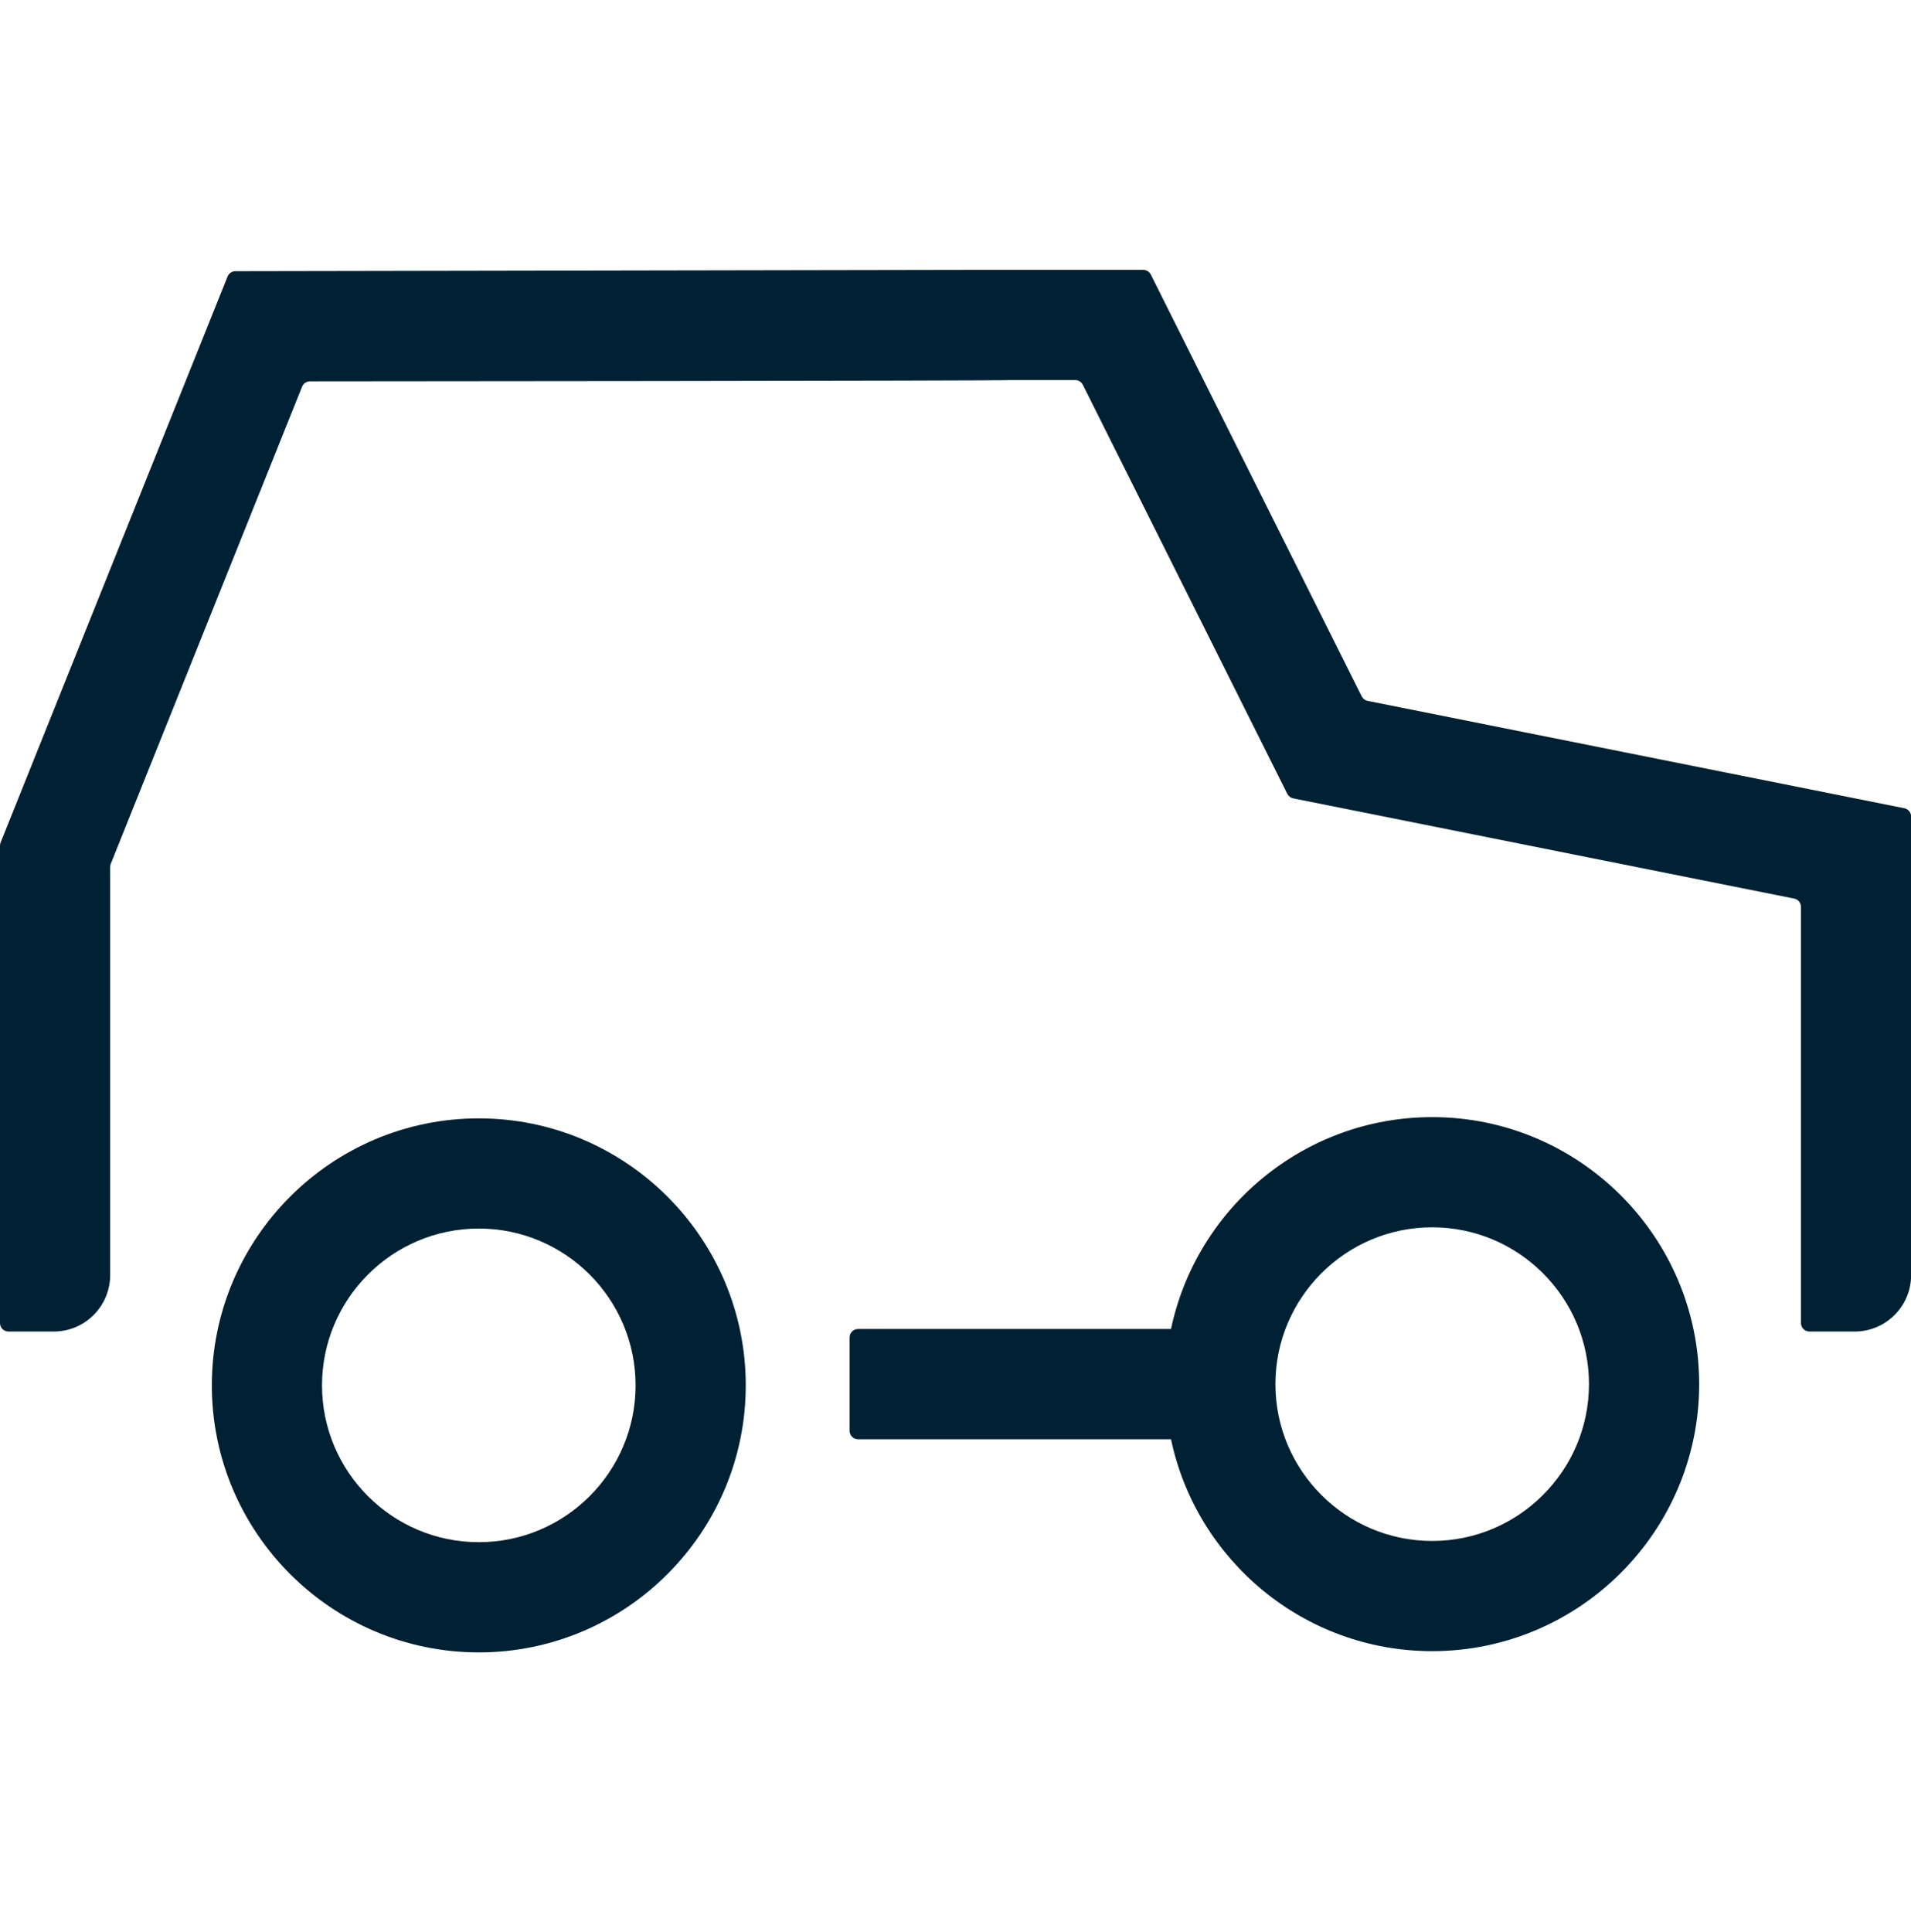 <?xml version="1.0" encoding="UTF-8"?> <svg xmlns="http://www.w3.org/2000/svg" width="94" height="95" viewBox="0 0 94 95" fill="none"><g id="Component 2" clip-path="url(#clip0_578_1749)"><path id="Vector" d="M70.448 54.94C64.138 54.94 58.853 59.417 57.601 65.36H42.208C41.978 65.36 41.79 65.546 41.79 65.779V70.364C41.79 70.594 41.975 70.783 42.208 70.783H57.601C58.853 76.729 64.138 81.203 70.448 81.203C77.688 81.203 83.58 75.311 83.58 68.072C83.58 60.832 77.688 54.94 70.448 54.94ZM70.448 75.784C66.194 75.784 62.736 72.325 62.736 68.072C62.736 63.818 66.194 60.359 70.448 60.359C74.702 60.359 78.16 63.818 78.16 68.072C78.16 72.325 74.702 75.784 70.448 75.784Z" fill="#002033"></path><path id="Vector_2" d="M93.668 39.748L67.271 34.469C67.143 34.444 67.037 34.361 66.98 34.246L56.608 13.504C56.537 13.364 56.394 13.274 56.234 13.274H47.417C47.337 13.274 11.579 13.338 11.579 13.338C11.41 13.338 11.257 13.441 11.193 13.6L0.029 41.438C0.01 41.489 0 41.54 0 41.594V65.069C0 65.296 0.185 65.485 0.418 65.485H2.641C4.177 65.485 5.419 64.239 5.419 62.706V42.642C5.419 42.587 5.429 42.536 5.448 42.485L14.859 19.016C14.923 18.857 15.076 18.754 15.246 18.754C15.246 18.754 49.649 18.732 49.713 18.691H52.887C53.044 18.691 53.191 18.78 53.261 18.921L63.32 39.039C63.378 39.154 63.486 39.237 63.611 39.263L88.252 44.191C88.447 44.229 88.587 44.401 88.587 44.599V65.066C88.587 65.296 88.772 65.485 89.005 65.485H91.228C92.764 65.485 94.006 64.239 94.006 62.706V40.157C94.006 39.959 93.866 39.787 93.671 39.748H93.668Z" fill="#002033"></path><path id="Vector_3" d="M23.552 55.001C16.312 55.001 10.42 60.892 10.42 68.132C10.42 75.372 16.312 81.264 23.552 81.264C30.791 81.264 36.683 75.372 36.683 68.132C36.683 60.892 30.791 55.001 23.552 55.001ZM23.552 75.844C19.298 75.844 15.84 72.386 15.84 68.132C15.84 63.878 19.298 60.42 23.552 60.42C27.806 60.42 31.264 63.878 31.264 68.132C31.264 72.386 27.806 75.844 23.552 75.844Z" fill="#002033"></path></g><defs><clipPath id="clip0_578_1749"><rect width="94" height="94" fill="white" transform="translate(0 0.268)"></rect></clipPath></defs></svg> 